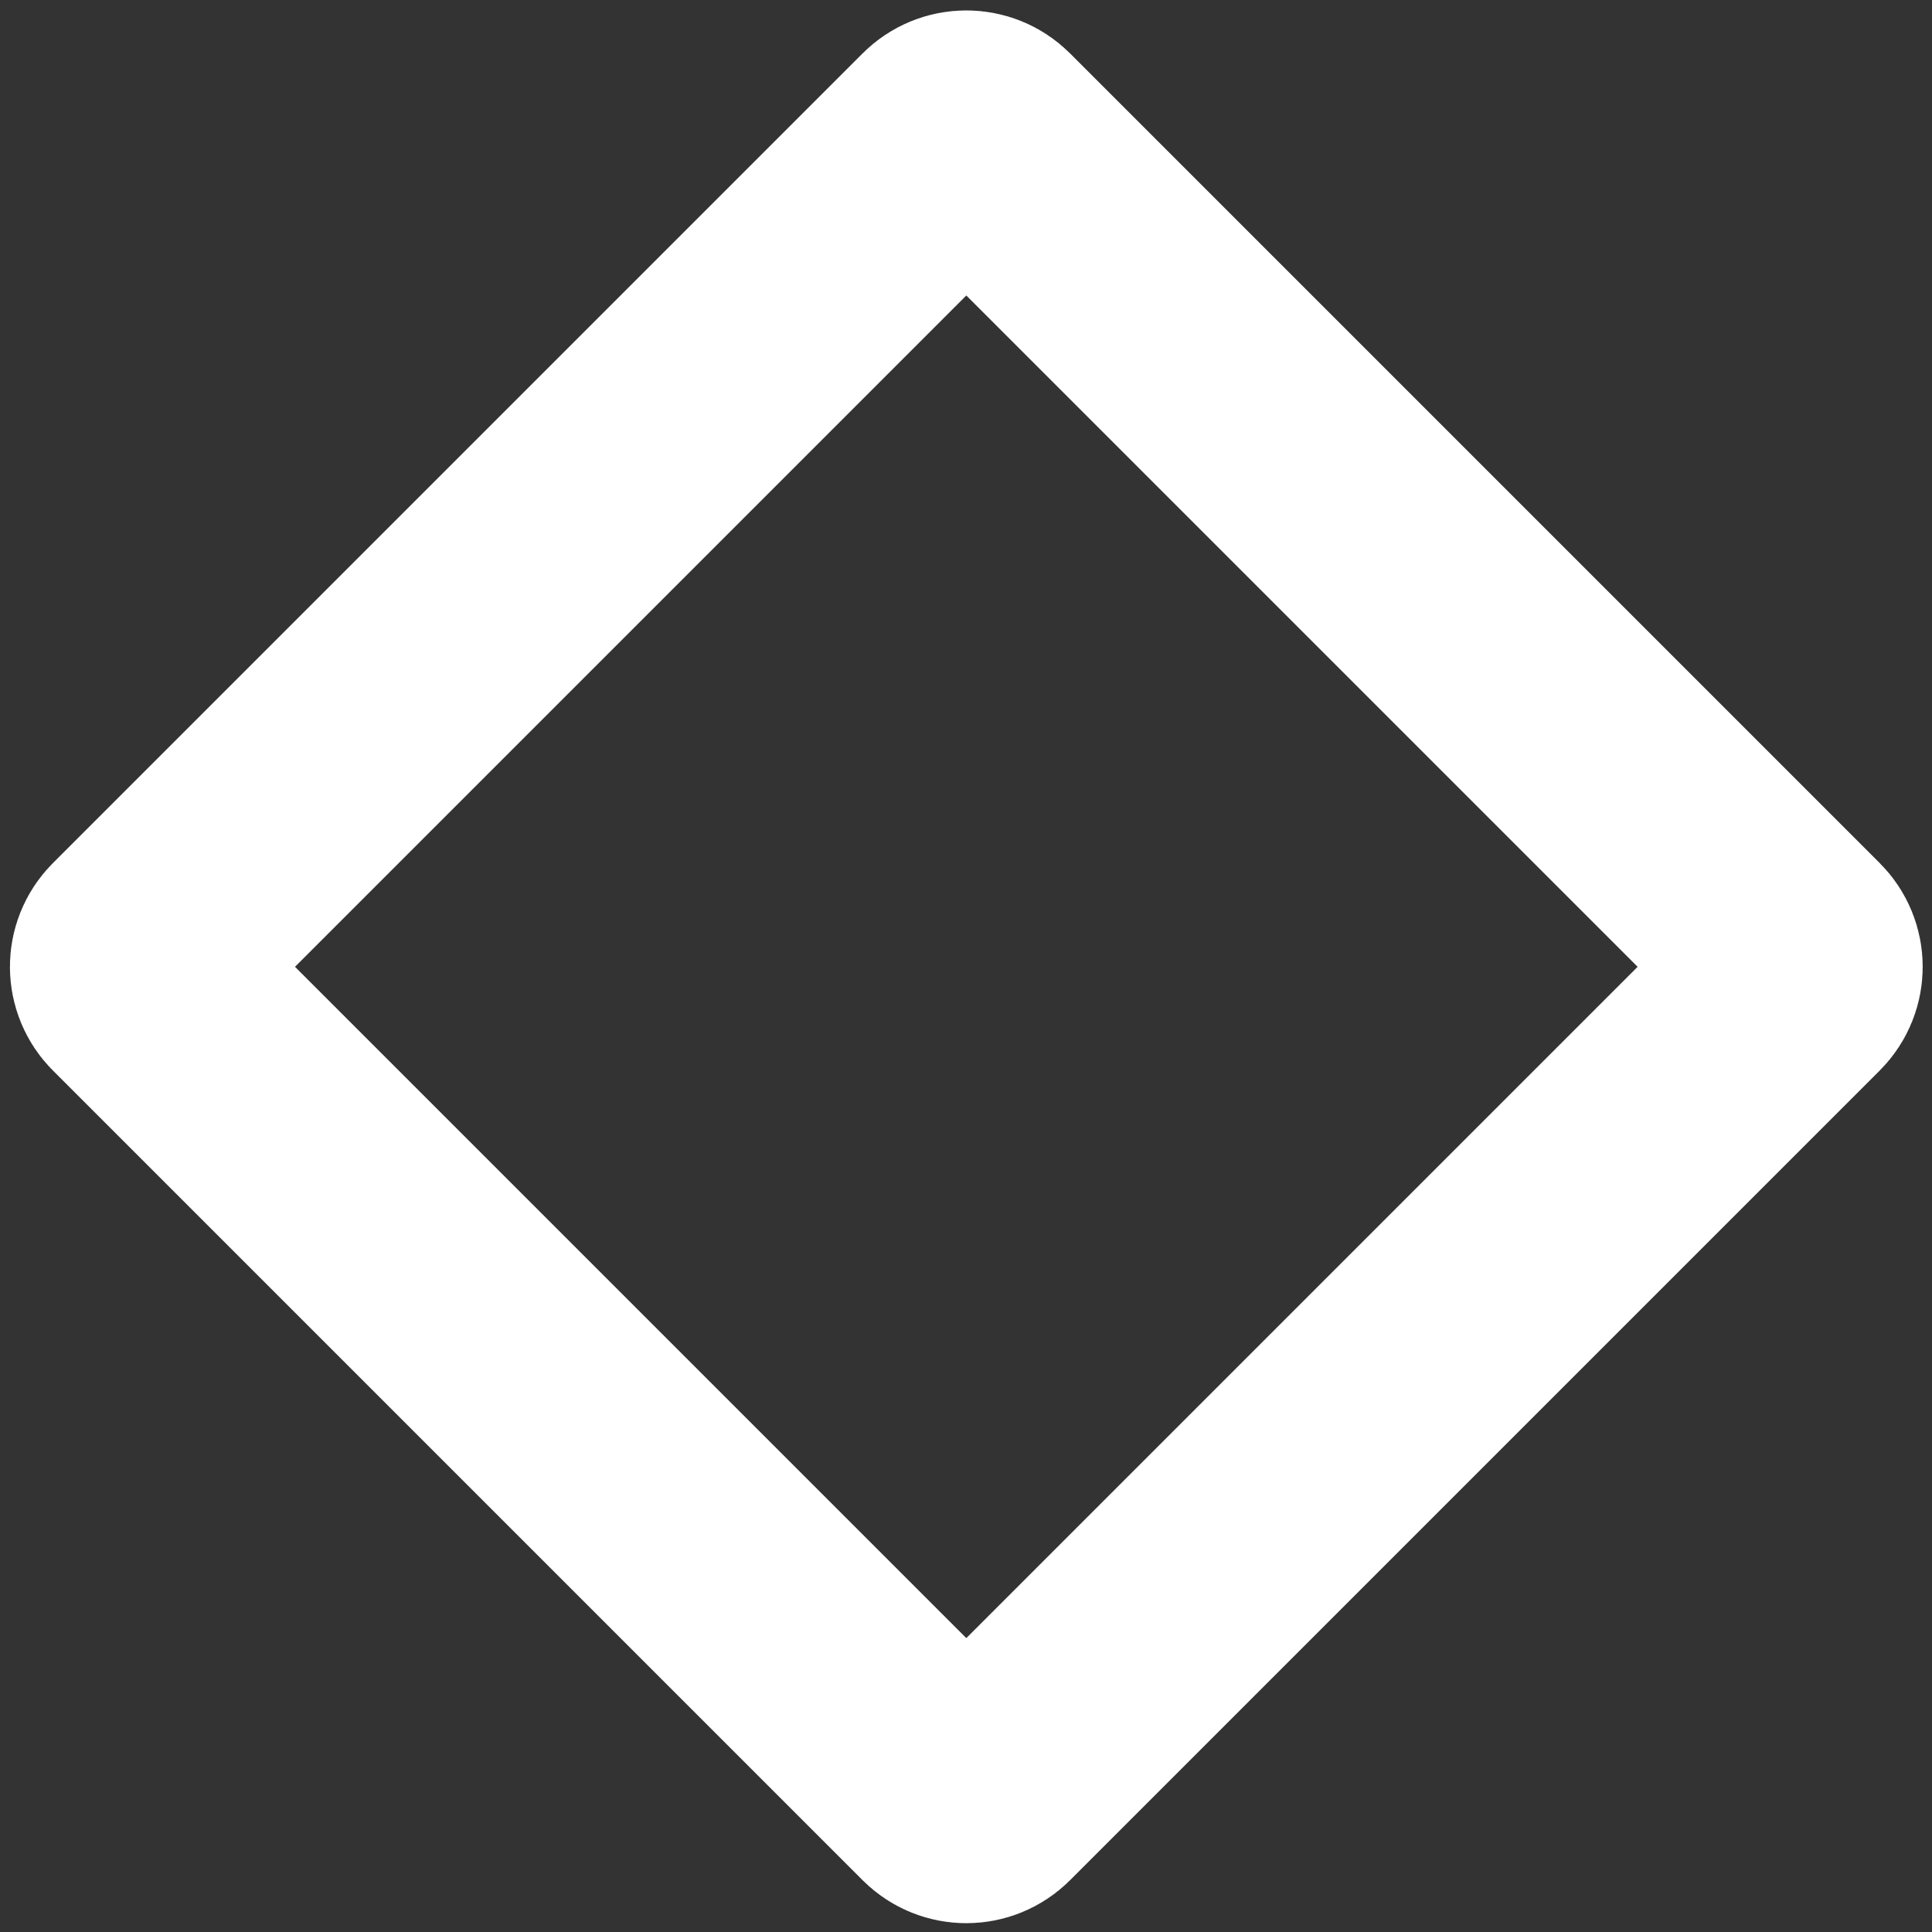 <?xml version="1.0" encoding="UTF-8" standalone="no"?>
<!DOCTYPE svg PUBLIC "-//W3C//DTD SVG 1.1//EN" "http://www.w3.org/Graphics/SVG/1.1/DTD/svg11.dtd">
<svg width="100%" height="100%" viewBox="0 0 17 17" version="1.1" xmlns="http://www.w3.org/2000/svg" xmlns:xlink="http://www.w3.org/1999/xlink" xml:space="preserve" xmlns:serif="http://www.serif.com/" style="fill-rule:evenodd;clip-rule:evenodd;">
    <rect x="0" y="0" width="17" height="17" fill="#333333" stroke="none"/>
    <g transform="matrix(0.592,0.592,-0.592,0.592,3.25,-3.491)">
        <path d="M20.844,-0.321L20.844,11.715C20.844,11.857 20.729,11.971 20.588,11.971L8.552,11.971C8.411,11.971 8.296,11.857 8.296,11.715L8.296,-0.321C8.296,-0.462 8.411,-0.577 8.552,-0.577L20.588,-0.577C20.729,-0.577 20.844,-0.462 20.844,-0.321Z" style="fill:none;stroke:white;stroke-width:2.57px;"/>
    </g>
</svg>
